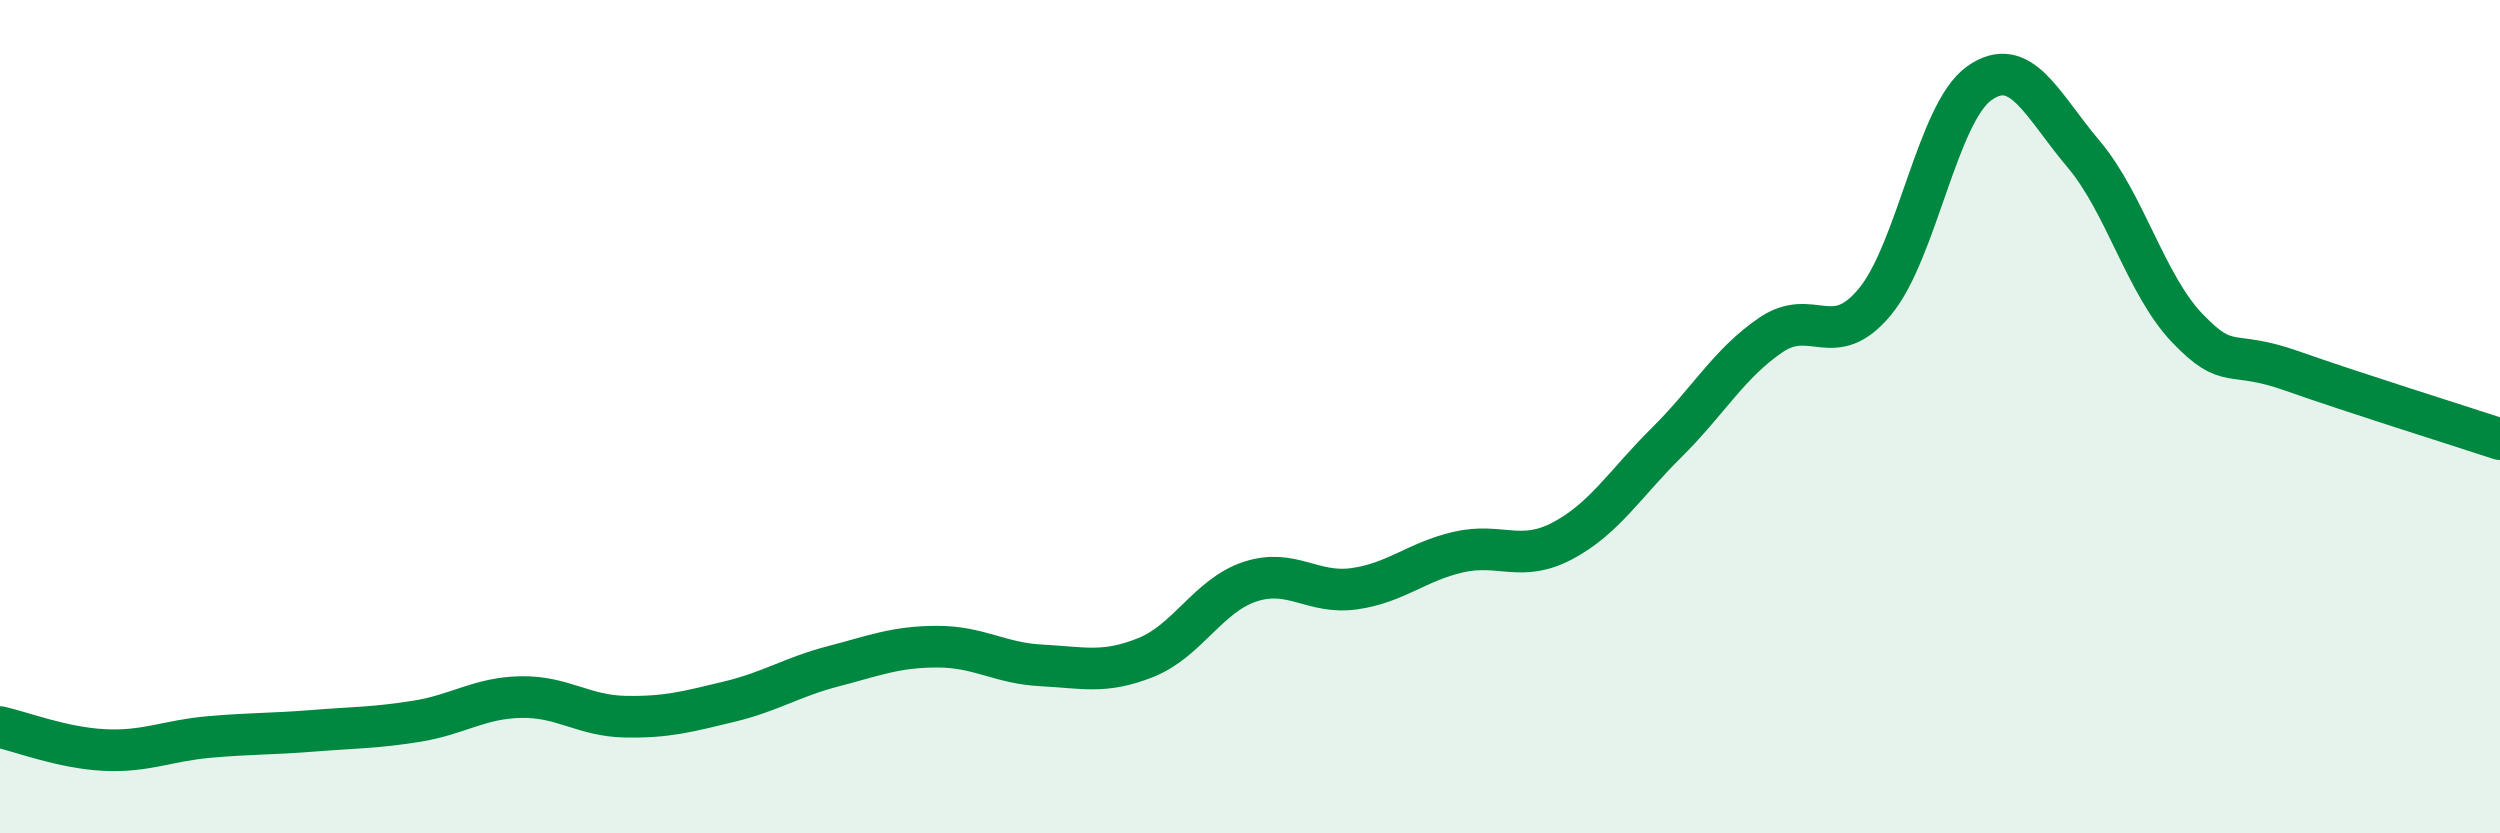 
    <svg width="60" height="20" viewBox="0 0 60 20" xmlns="http://www.w3.org/2000/svg">
      <path
        d="M 0,17.45 C 0.5,17.56 1.5,17.95 2.5,18 C 3.5,18.05 4,17.78 5,17.69 C 6,17.6 6.5,17.62 7.5,17.54 C 8.5,17.46 9,17.47 10,17.31 C 11,17.15 11.5,16.75 12.5,16.73 C 13.5,16.71 14,17.18 15,17.2 C 16,17.22 16.5,17.08 17.5,16.84 C 18.5,16.6 19,16.25 20,15.99 C 21,15.73 21.5,15.52 22.5,15.52 C 23.5,15.52 24,15.92 25,15.97 C 26,16.02 26.5,16.18 27.5,15.78 C 28.5,15.38 29,14.29 30,13.96 C 31,13.63 31.5,14.27 32.5,14.13 C 33.5,13.99 34,13.48 35,13.25 C 36,13.02 36.5,13.51 37.5,12.98 C 38.5,12.45 39,11.61 40,10.62 C 41,9.63 41.5,8.72 42.5,8.04 C 43.5,7.36 44,8.45 45,7.24 C 46,6.03 46.5,2.71 47.5,2 C 48.5,1.29 49,2.51 50,3.69 C 51,4.87 51.5,6.84 52.5,7.88 C 53.5,8.92 53.5,8.37 55,8.9 C 56.5,9.43 59,10.21 60,10.54L60 20L0 20Z"
        fill="#008740"
        opacity="0.1"
        stroke-linecap="round"
        stroke-linejoin="round"
      />
      <path
        d="M 0,17.45 C 0.5,17.56 1.5,17.95 2.5,18 C 3.5,18.05 4,17.78 5,17.69 C 6,17.6 6.5,17.62 7.5,17.54 C 8.5,17.46 9,17.47 10,17.31 C 11,17.15 11.5,16.75 12.5,16.73 C 13.5,16.71 14,17.18 15,17.2 C 16,17.22 16.5,17.08 17.5,16.84 C 18.5,16.6 19,16.25 20,15.99 C 21,15.73 21.5,15.52 22.5,15.52 C 23.5,15.52 24,15.92 25,15.97 C 26,16.02 26.5,16.18 27.5,15.78 C 28.5,15.38 29,14.29 30,13.96 C 31,13.63 31.5,14.27 32.5,14.13 C 33.5,13.99 34,13.48 35,13.25 C 36,13.02 36.5,13.51 37.5,12.98 C 38.5,12.45 39,11.61 40,10.62 C 41,9.63 41.5,8.72 42.5,8.04 C 43.5,7.36 44,8.45 45,7.24 C 46,6.03 46.5,2.71 47.5,2 C 48.5,1.29 49,2.51 50,3.69 C 51,4.87 51.5,6.84 52.5,7.88 C 53.5,8.92 53.5,8.37 55,8.9 C 56.5,9.43 59,10.21 60,10.54"
        stroke="#008740"
        stroke-width="1"
        fill="none"
        stroke-linecap="round"
        stroke-linejoin="round"
      />
    </svg>
  